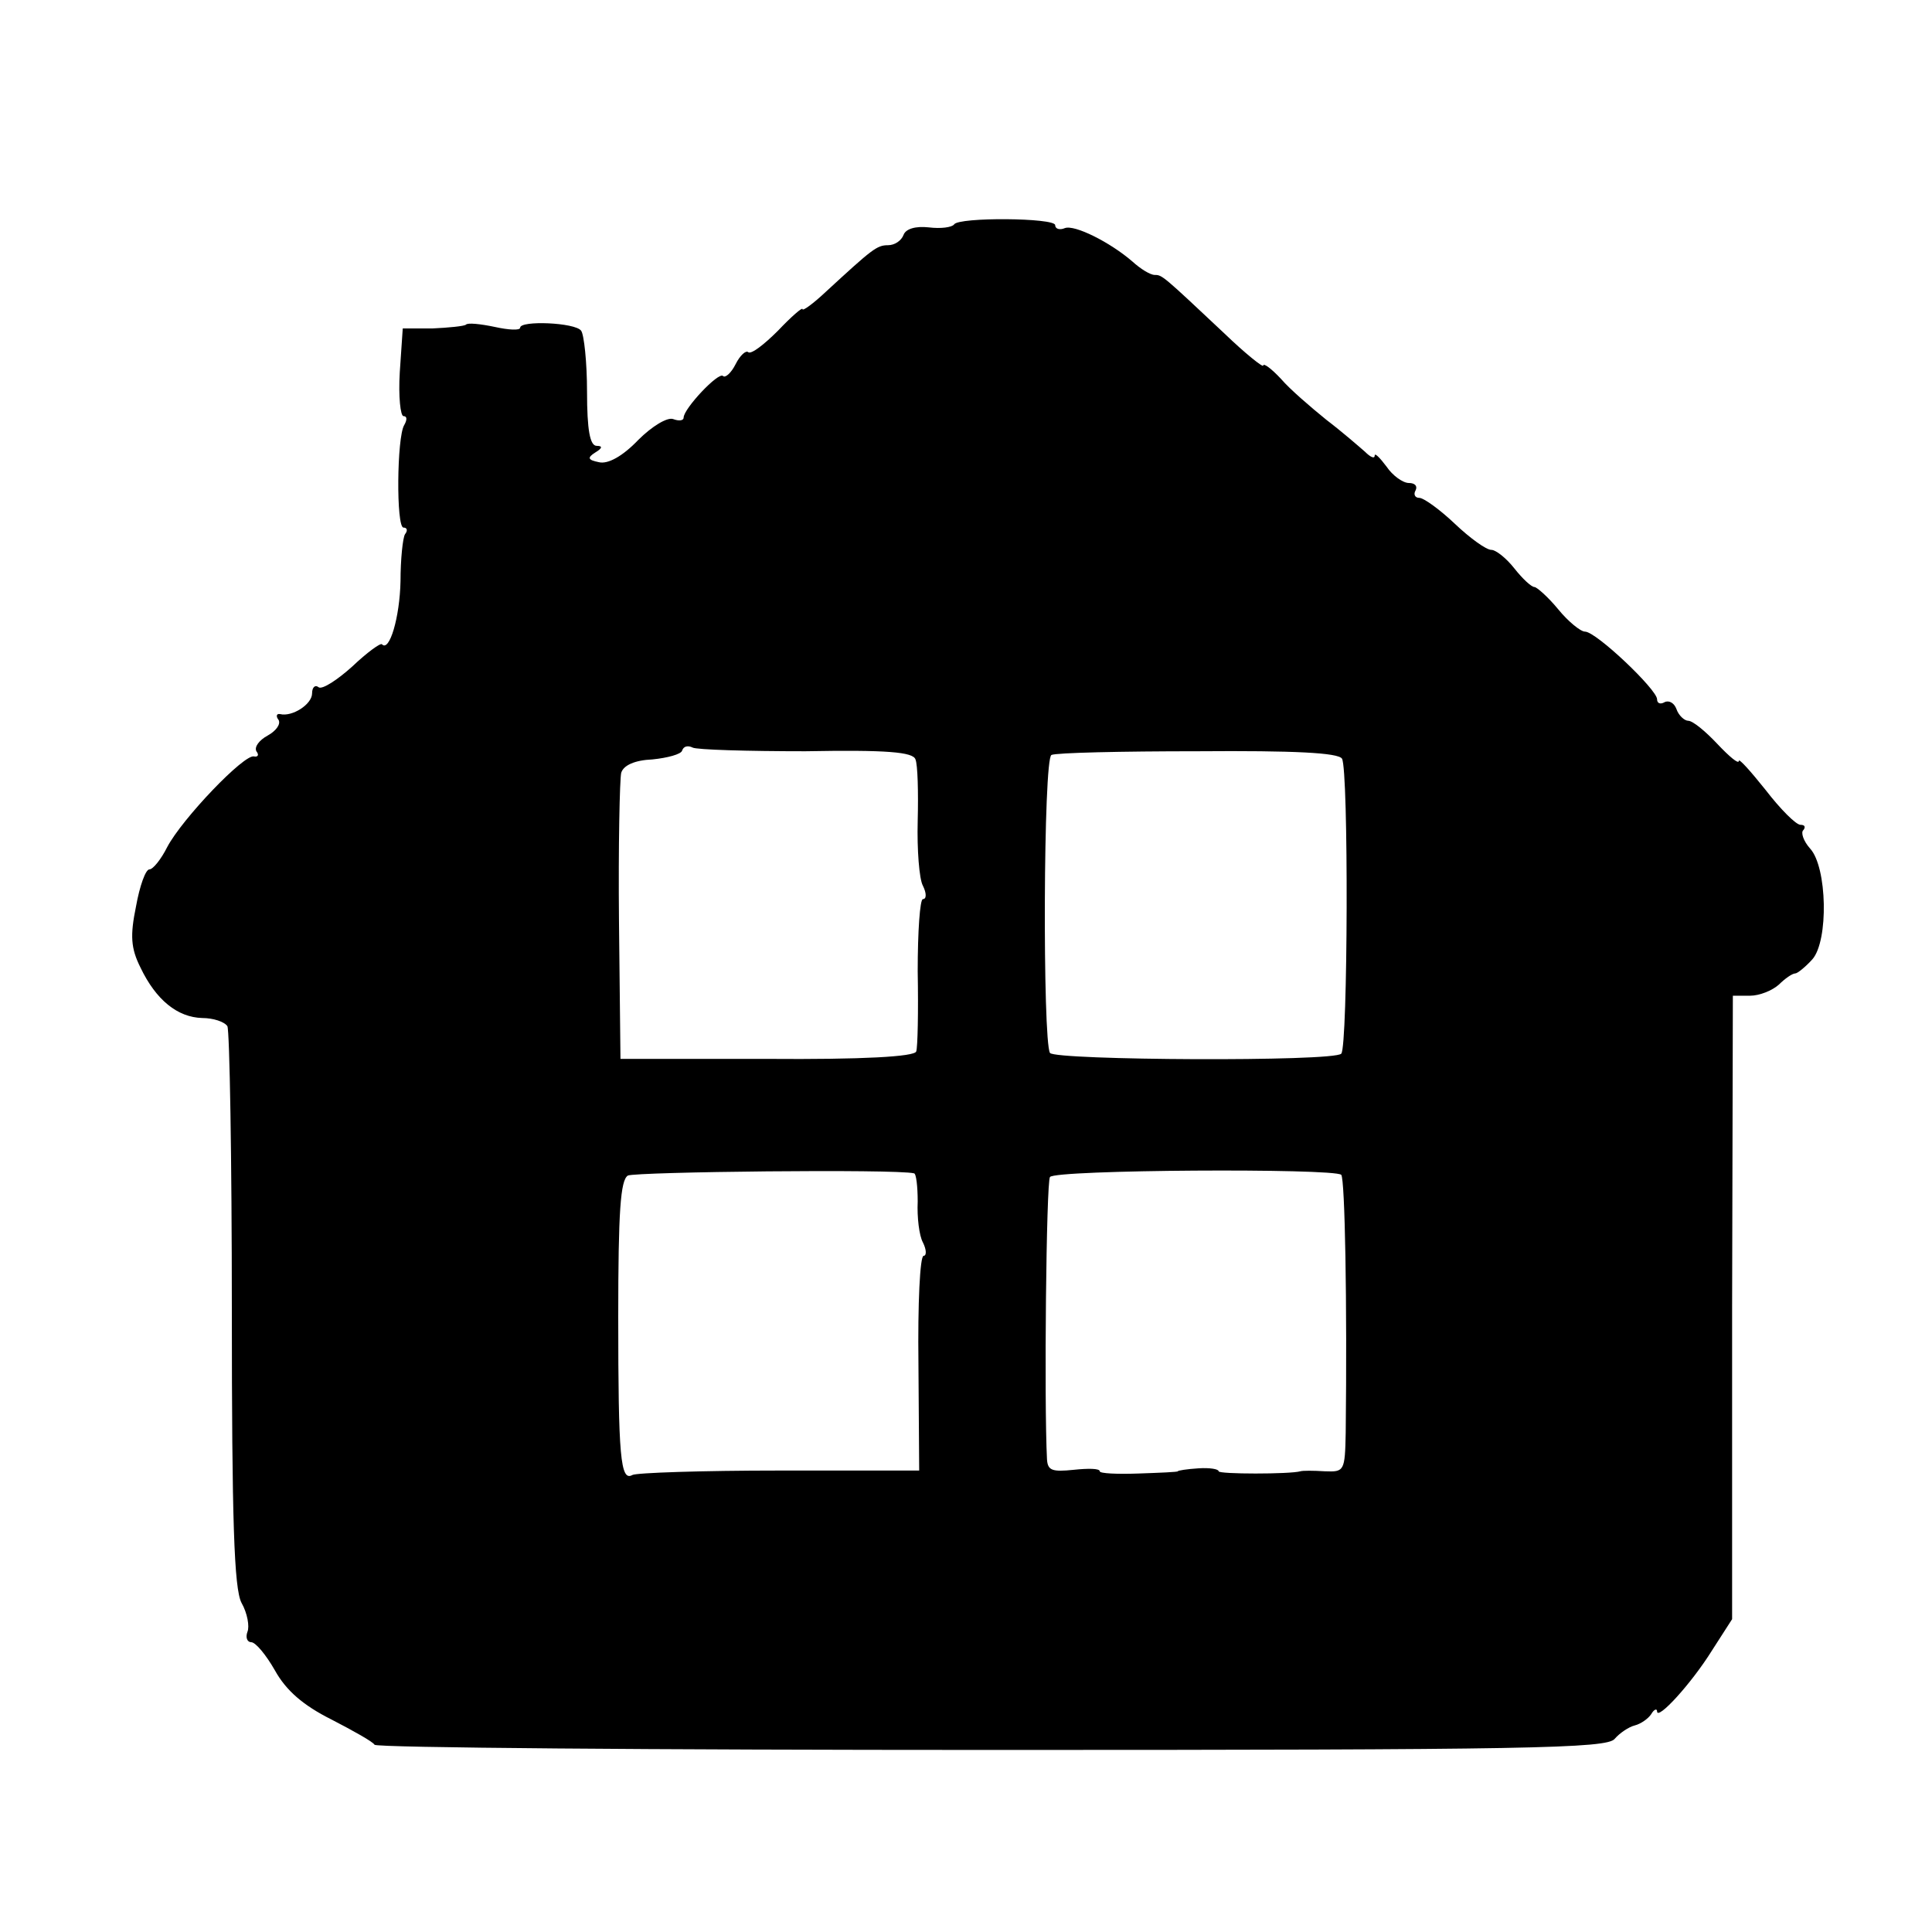 <?xml version="1.0" standalone="no"?>
<!DOCTYPE svg PUBLIC "-//W3C//DTD SVG 20010904//EN"
 "http://www.w3.org/TR/2001/REC-SVG-20010904/DTD/svg10.dtd">
<svg version="1.0" xmlns="http://www.w3.org/2000/svg"
 width="260pt" height="260pt" viewBox="0 0 260 260"
 preserveAspectRatio="xMidYMid meet">
<g transform="translate(0,260) scale(0.1,-0.1)"
fill="#000000" stroke="none">
<path d="M1284 2298 c-3 -4 -18 -6 -34 -4 -18 2 -31 -2 -34 -10 -3 -8 -12 -14
-21 -14 -15 0 -21 -5 -84 -63 -17 -16 -31 -26 -31 -23 0 3 -15 -10 -33 -29
-19 -19 -36 -32 -40 -29 -3 3 -11 -4 -17 -16 -6 -12 -14 -19 -17 -16 -6 6 -53
-44 -53 -56 0 -4 -6 -5 -14 -2 -8 3 -29 -10 -47 -28 -21 -22 -41 -33 -53 -30
-15 3 -16 6 -5 13 10 6 10 9 2 9 -9 0 -13 21 -13 73 0 39 -4 77 -8 82 -8 11
-82 14 -82 4 0 -4 -16 -3 -34 1 -19 4 -37 6 -39 3 -3 -2 -23 -4 -45 -5 l-40 0
-4 -59 c-2 -33 1 -59 5 -59 5 0 5 -5 1 -12 -10 -16 -11 -138 -1 -138 5 0 6 -4
2 -9 -3 -5 -6 -34 -6 -63 -1 -49 -15 -96 -25 -85 -2 2 -20 -11 -40 -30 -20
-18 -40 -31 -45 -28 -5 4 -9 0 -9 -8 0 -15 -27 -32 -43 -28 -5 1 -6 -3 -2 -8
3 -6 -4 -15 -15 -21 -11 -6 -18 -15 -15 -21 4 -5 2 -8 -3 -7 -13 4 -97 -84
-117 -122 -8 -16 -19 -30 -24 -30 -5 0 -13 -22 -18 -50 -8 -39 -7 -56 6 -82
21 -44 50 -67 83 -68 15 0 30 -5 34 -11 3 -6 6 -178 6 -381 0 -284 3 -376 13
-395 8 -14 11 -32 8 -39 -3 -8 0 -14 5 -14 6 0 20 -17 32 -38 15 -27 38 -47
76 -66 29 -15 56 -30 58 -34 2 -4 376 -7 831 -7 723 0 828 2 838 15 7 8 19 16
27 18 8 2 18 9 22 15 4 7 8 8 8 4 0 -13 46 37 74 82 l27 42 0 420 1 419 23 0
c13 0 30 7 39 15 8 8 18 15 22 15 3 0 14 9 23 19 22 25 20 124 -3 149 -9 10
-13 22 -9 25 3 4 2 7 -4 7 -6 0 -27 21 -47 47 -20 25 -36 43 -36 39 0 -5 -13
6 -29 23 -16 17 -33 31 -39 31 -5 0 -13 7 -16 16 -3 8 -10 12 -16 9 -5 -3 -10
-2 -10 4 0 13 -82 91 -97 91 -6 0 -23 14 -36 30 -14 17 -29 30 -32 30 -4 0
-16 11 -27 25 -11 14 -25 25 -31 25 -7 0 -29 16 -49 35 -20 19 -42 35 -48 35
-6 0 -8 5 -5 10 3 6 -1 10 -9 10 -8 0 -22 10 -30 22 -9 12 -16 19 -16 15 0 -5
-6 -2 -13 5 -8 7 -31 27 -52 43 -21 17 -49 41 -61 55 -13 14 -24 22 -24 18 0
-3 -24 16 -52 43 -83 78 -84 79 -94 79 -6 0 -19 8 -30 18 -30 26 -78 50 -91
45 -7 -3 -13 -1 -13 4 0 10 -130 11 -136 1z m-200 -709 c109 2 145 -1 148 -11
3 -7 4 -44 3 -83 -1 -38 2 -78 7 -87 5 -10 5 -18 0 -18 -4 0 -7 -44 -7 -97 1
-54 0 -103 -2 -108 -2 -7 -72 -11 -201 -10 l-197 0 -2 185 c-1 102 1 192 3
200 3 10 18 17 42 18 20 2 39 7 40 12 2 6 8 7 14 4 5 -3 74 -5 152 -5z m722
-10 c9 -15 8 -388 -1 -397 -10 -11 -385 -9 -392 1 -10 17 -9 397 2 401 6 3 94
5 197 5 130 1 189 -2 194 -10z m-576 -558 c3 0 5 -18 5 -38 -1 -21 2 -46 7
-55 5 -10 5 -18 1 -18 -5 0 -8 -65 -7 -145 l1 -144 -189 0 c-103 0 -192 -3
-197 -6 -16 -9 -19 24 -19 213 0 142 3 184 13 190 11 5 360 9 385 3z m575 -2
c5 -6 8 -173 6 -347 -1 -52 -2 -53 -28 -52 -16 1 -30 1 -33 0 -14 -4 -110 -4
-110 0 0 3 -12 5 -27 4 -16 -1 -28 -3 -28 -4 0 -1 -24 -2 -53 -3 -28 -1 -52 0
-52 3 0 4 -16 4 -35 2 -29 -3 -35 -1 -36 14 -4 78 -1 373 4 380 6 10 382 12
392 3z"/>
</g>
</svg>

